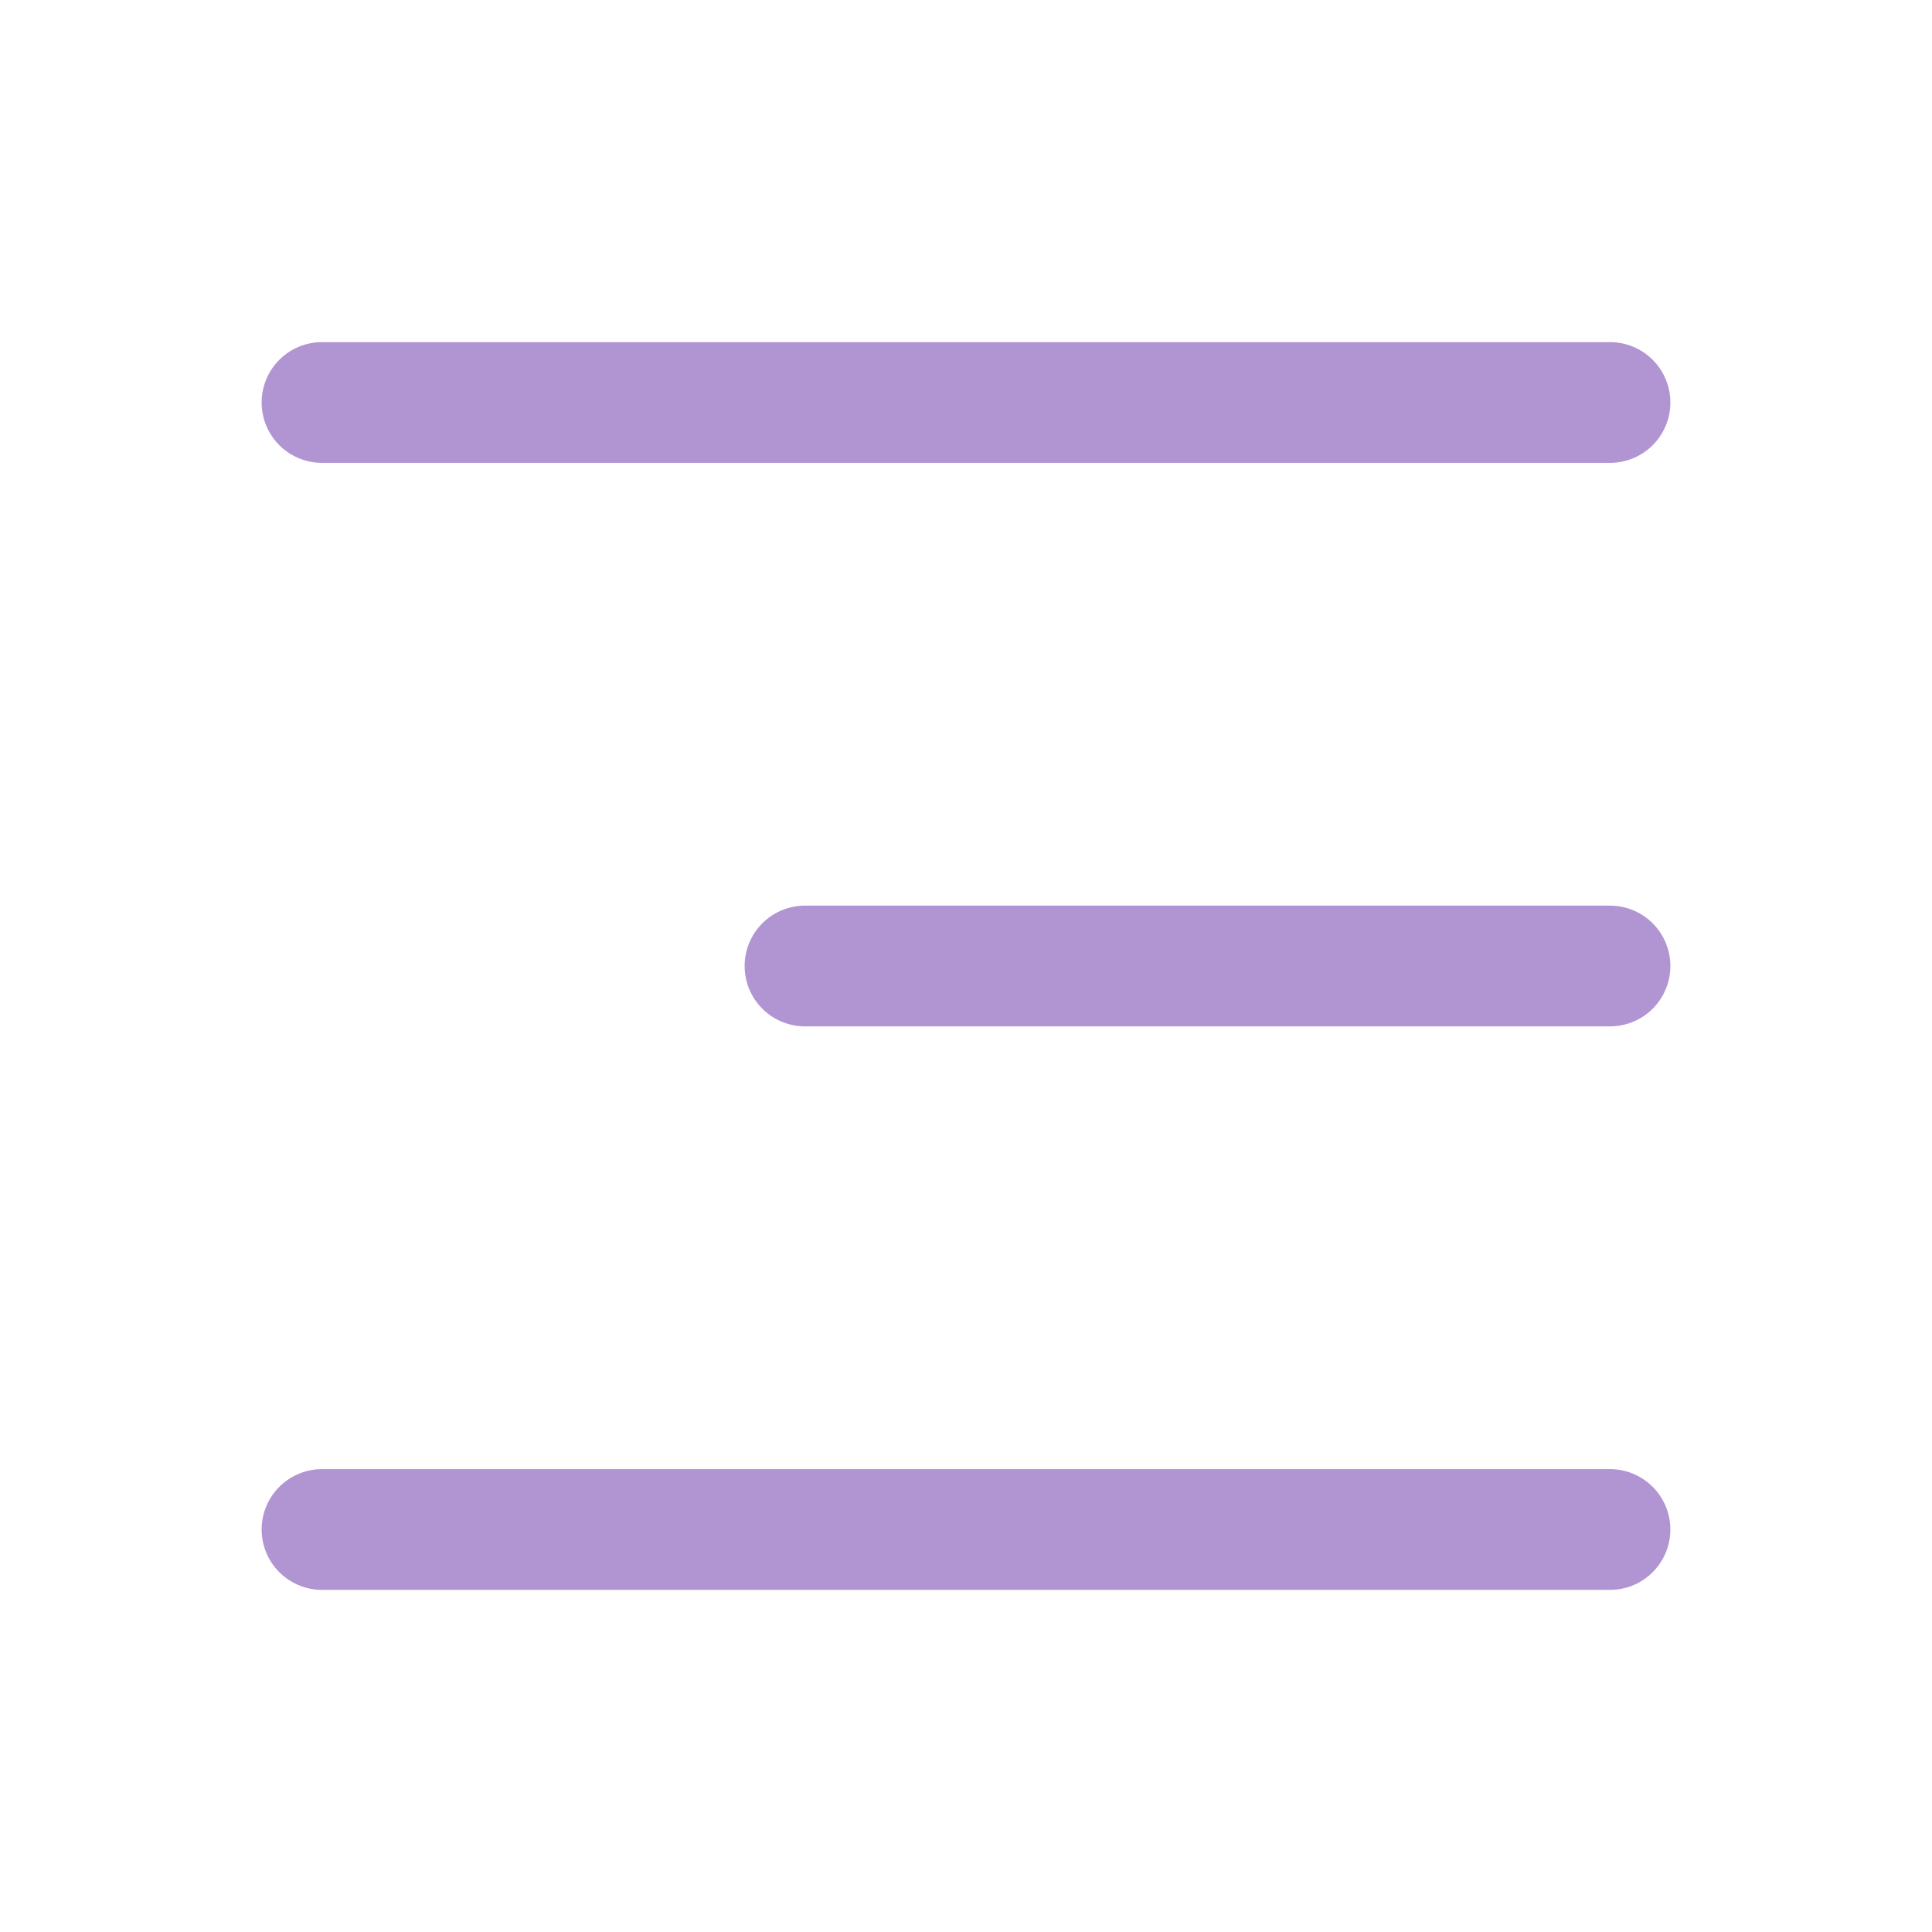 <svg xmlns="http://www.w3.org/2000/svg" width="24" height="24" viewBox="0 0 24 24" fill="none"><path d="M20 12H10" stroke="#B195D2" stroke-width="1.5" stroke-linecap="round" stroke-linejoin="round"></path><path d="M20 5H4" stroke="#B195D2" stroke-width="1.5" stroke-linecap="round" stroke-linejoin="round"></path><path d="M20 19H4" stroke="#B195D2" stroke-width="1.5" stroke-linecap="round" stroke-linejoin="round"></path></svg>